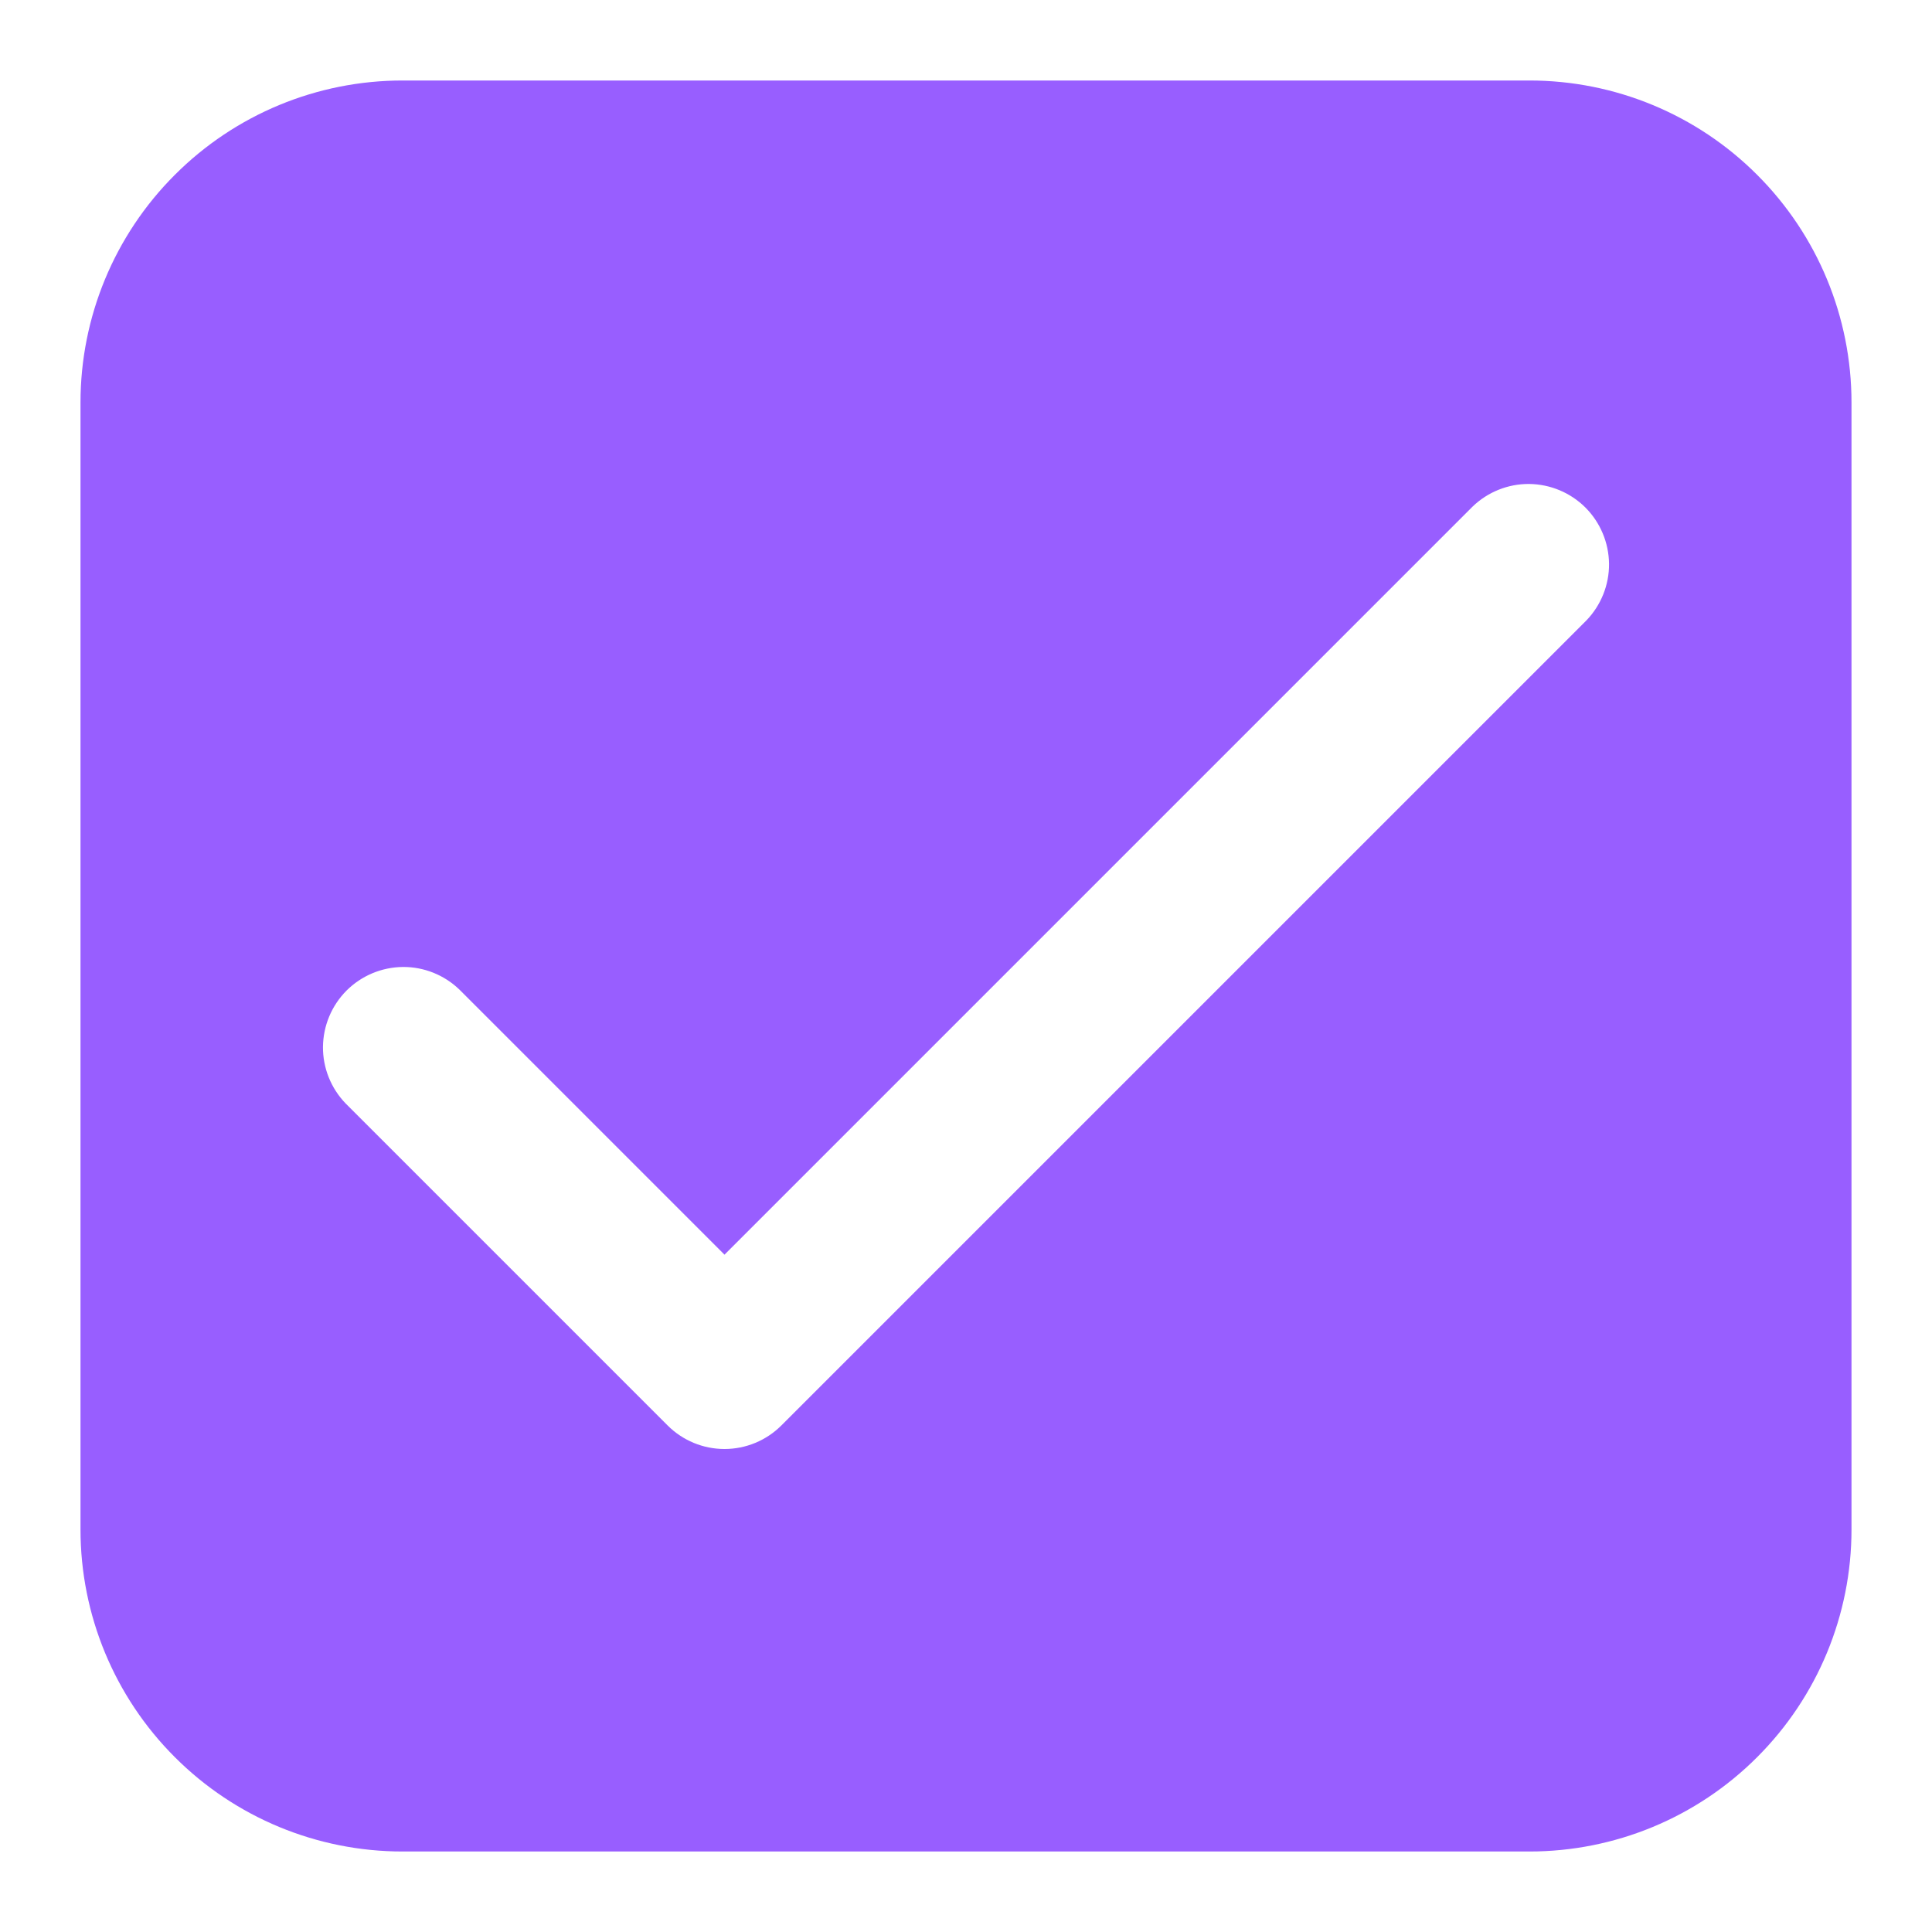 <svg
    width="24"
    height="24"
    viewBox="0 0 24 24"
    fill="none"
    xmlns="http://www.w3.org/2000/svg"
>
    <path
        fill-rule="evenodd"
        clip-rule="evenodd"
        d="M5 1C3.939 1 2.922 1.421 2.172 2.172C1.421 2.922 1 3.939 1 5V19C1 20.061 1.421 21.078 2.172 21.828C2.922 22.579 3.939 23 5 23H19C20.061 23 21.078 22.579 21.828 21.828C22.579 21.078 23 20.061 23 19V5C23 3.939 22.579 2.922 21.828 2.172C21.078 1.421 20.061 1 19 1H5ZM19.707 7.707C19.889 7.518 19.99 7.266 19.988 7.004C19.985 6.741 19.88 6.491 19.695 6.305C19.509 6.12 19.259 6.015 18.996 6.012C18.734 6.01 18.482 6.111 18.293 6.293L9 15.586L5.707 12.293C5.518 12.111 5.266 12.01 5.004 12.012C4.741 12.015 4.491 12.12 4.305 12.305C4.12 12.491 4.015 12.741 4.012 13.004C4.01 13.266 4.111 13.518 4.293 13.707L8.293 17.707C8.481 17.895 8.735 18 9 18C9.265 18 9.519 17.895 9.707 17.707L19.707 7.707Z"
        fill="#985EFF"
    />
</svg>
